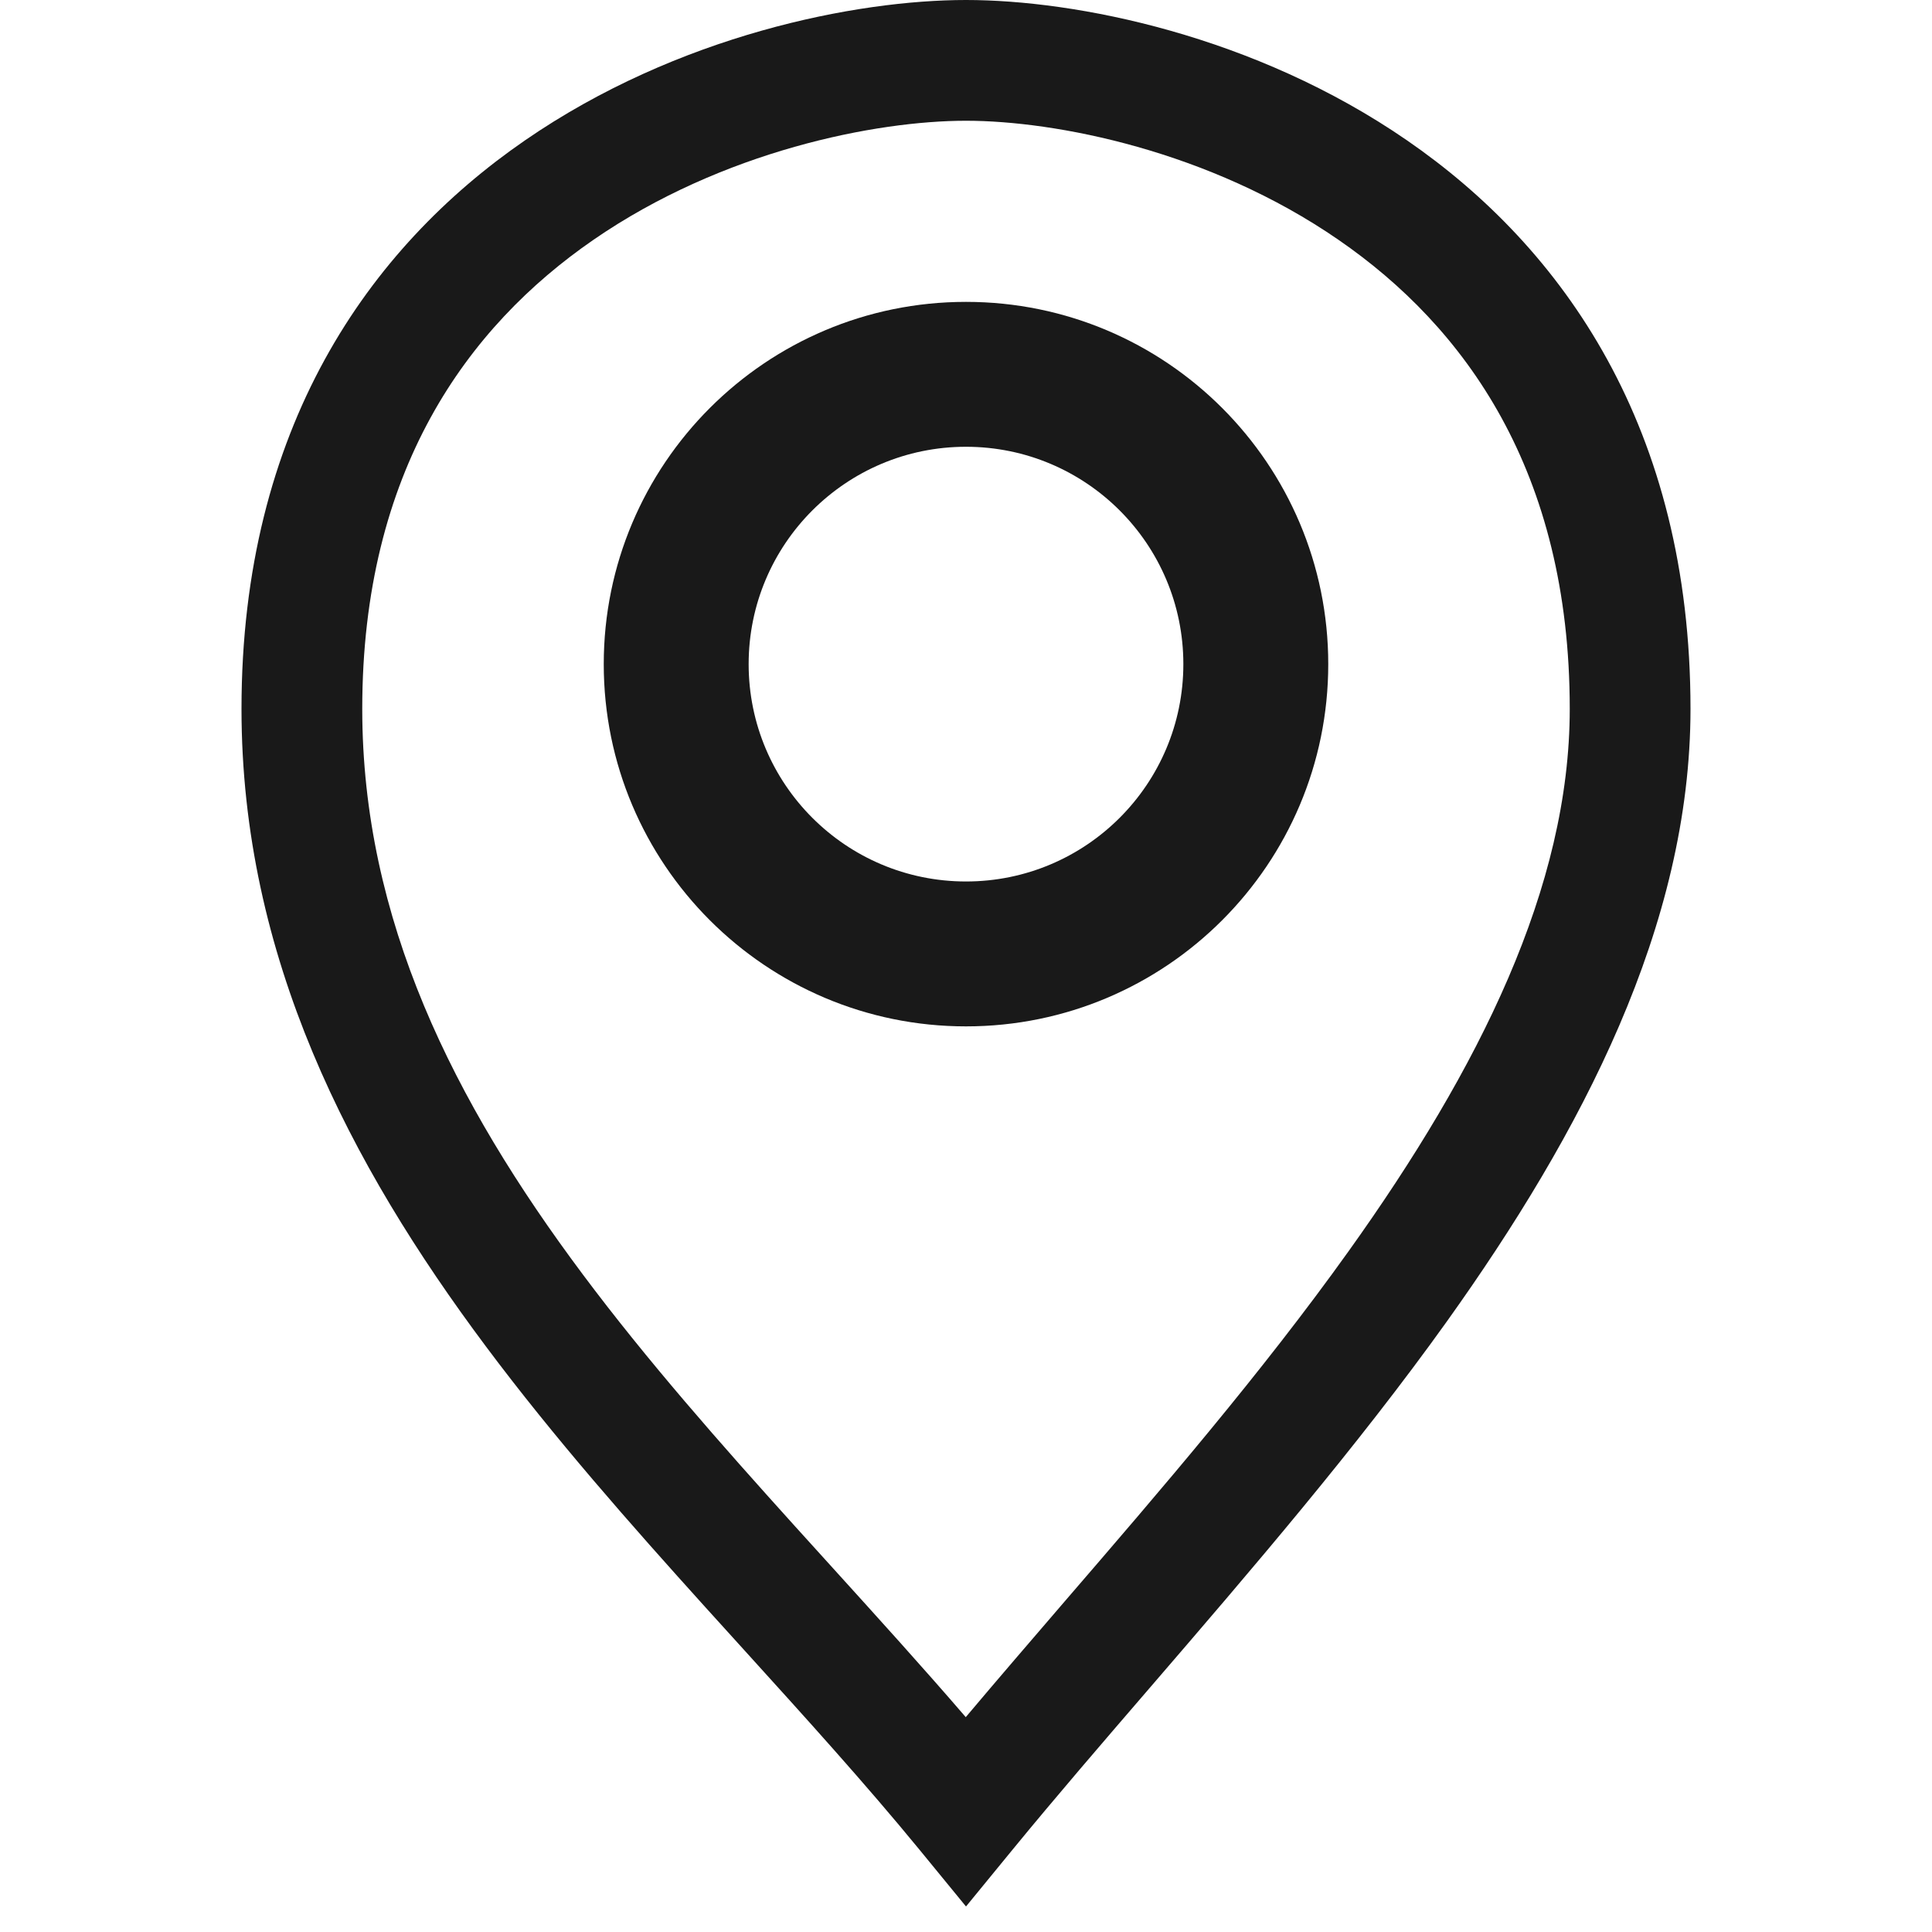 <svg width="24" height="24" viewBox="0 0 24 24" fill="none" xmlns="http://www.w3.org/2000/svg">
<path fill-rule="evenodd" clip-rule="evenodd" d="M7.372 2.979C5.805 4.059 4.5 5.85 4.5 8.806C4.5 11.422 5.633 13.681 7.238 15.829C8.041 16.904 8.949 17.933 9.875 18.959C10.032 19.133 10.19 19.306 10.347 19.48C10.905 20.096 11.465 20.713 11.997 21.331C12.396 20.857 12.807 20.381 13.221 19.899C14.43 18.497 15.671 17.056 16.752 15.544C18.379 13.269 19.5 11.014 19.5 8.806C19.5 5.85 18.195 4.059 16.627 2.979C15.021 1.871 13.114 1.5 12 1.5C10.886 1.5 8.979 1.871 7.372 2.979ZM6.521 1.744C8.421 0.434 10.639 0 12 0C13.361 0 15.579 0.434 17.479 1.744C19.418 3.08 21 5.317 21 8.806C21 11.497 19.646 14.075 17.973 16.416C16.854 17.98 15.529 19.52 14.294 20.954C13.689 21.656 13.106 22.333 12.58 22.975L12 23.683L11.42 22.975C10.749 22.157 10.01 21.342 9.244 20.497C9.084 20.321 8.924 20.144 8.762 19.965C7.832 18.935 6.884 17.861 6.037 16.727C4.342 14.459 3 11.885 3 8.806C3 5.317 4.582 3.08 6.521 1.744Z" fill="#191919"/>
<path fill-rule="evenodd" clip-rule="evenodd" d="M12 10.95C13.491 10.95 14.7 9.741 14.7 8.25C14.7 6.759 13.491 5.55 12 5.55C10.509 5.55 9.3 6.759 9.3 8.25C9.3 9.741 10.509 10.95 12 10.95ZM12 12.75C14.485 12.75 16.5 10.735 16.5 8.25C16.5 5.765 14.485 3.75 12 3.75C9.515 3.75 7.5 5.765 7.5 8.25C7.5 10.735 9.515 12.75 12 12.75Z" fill="#191919"/>
</svg>
